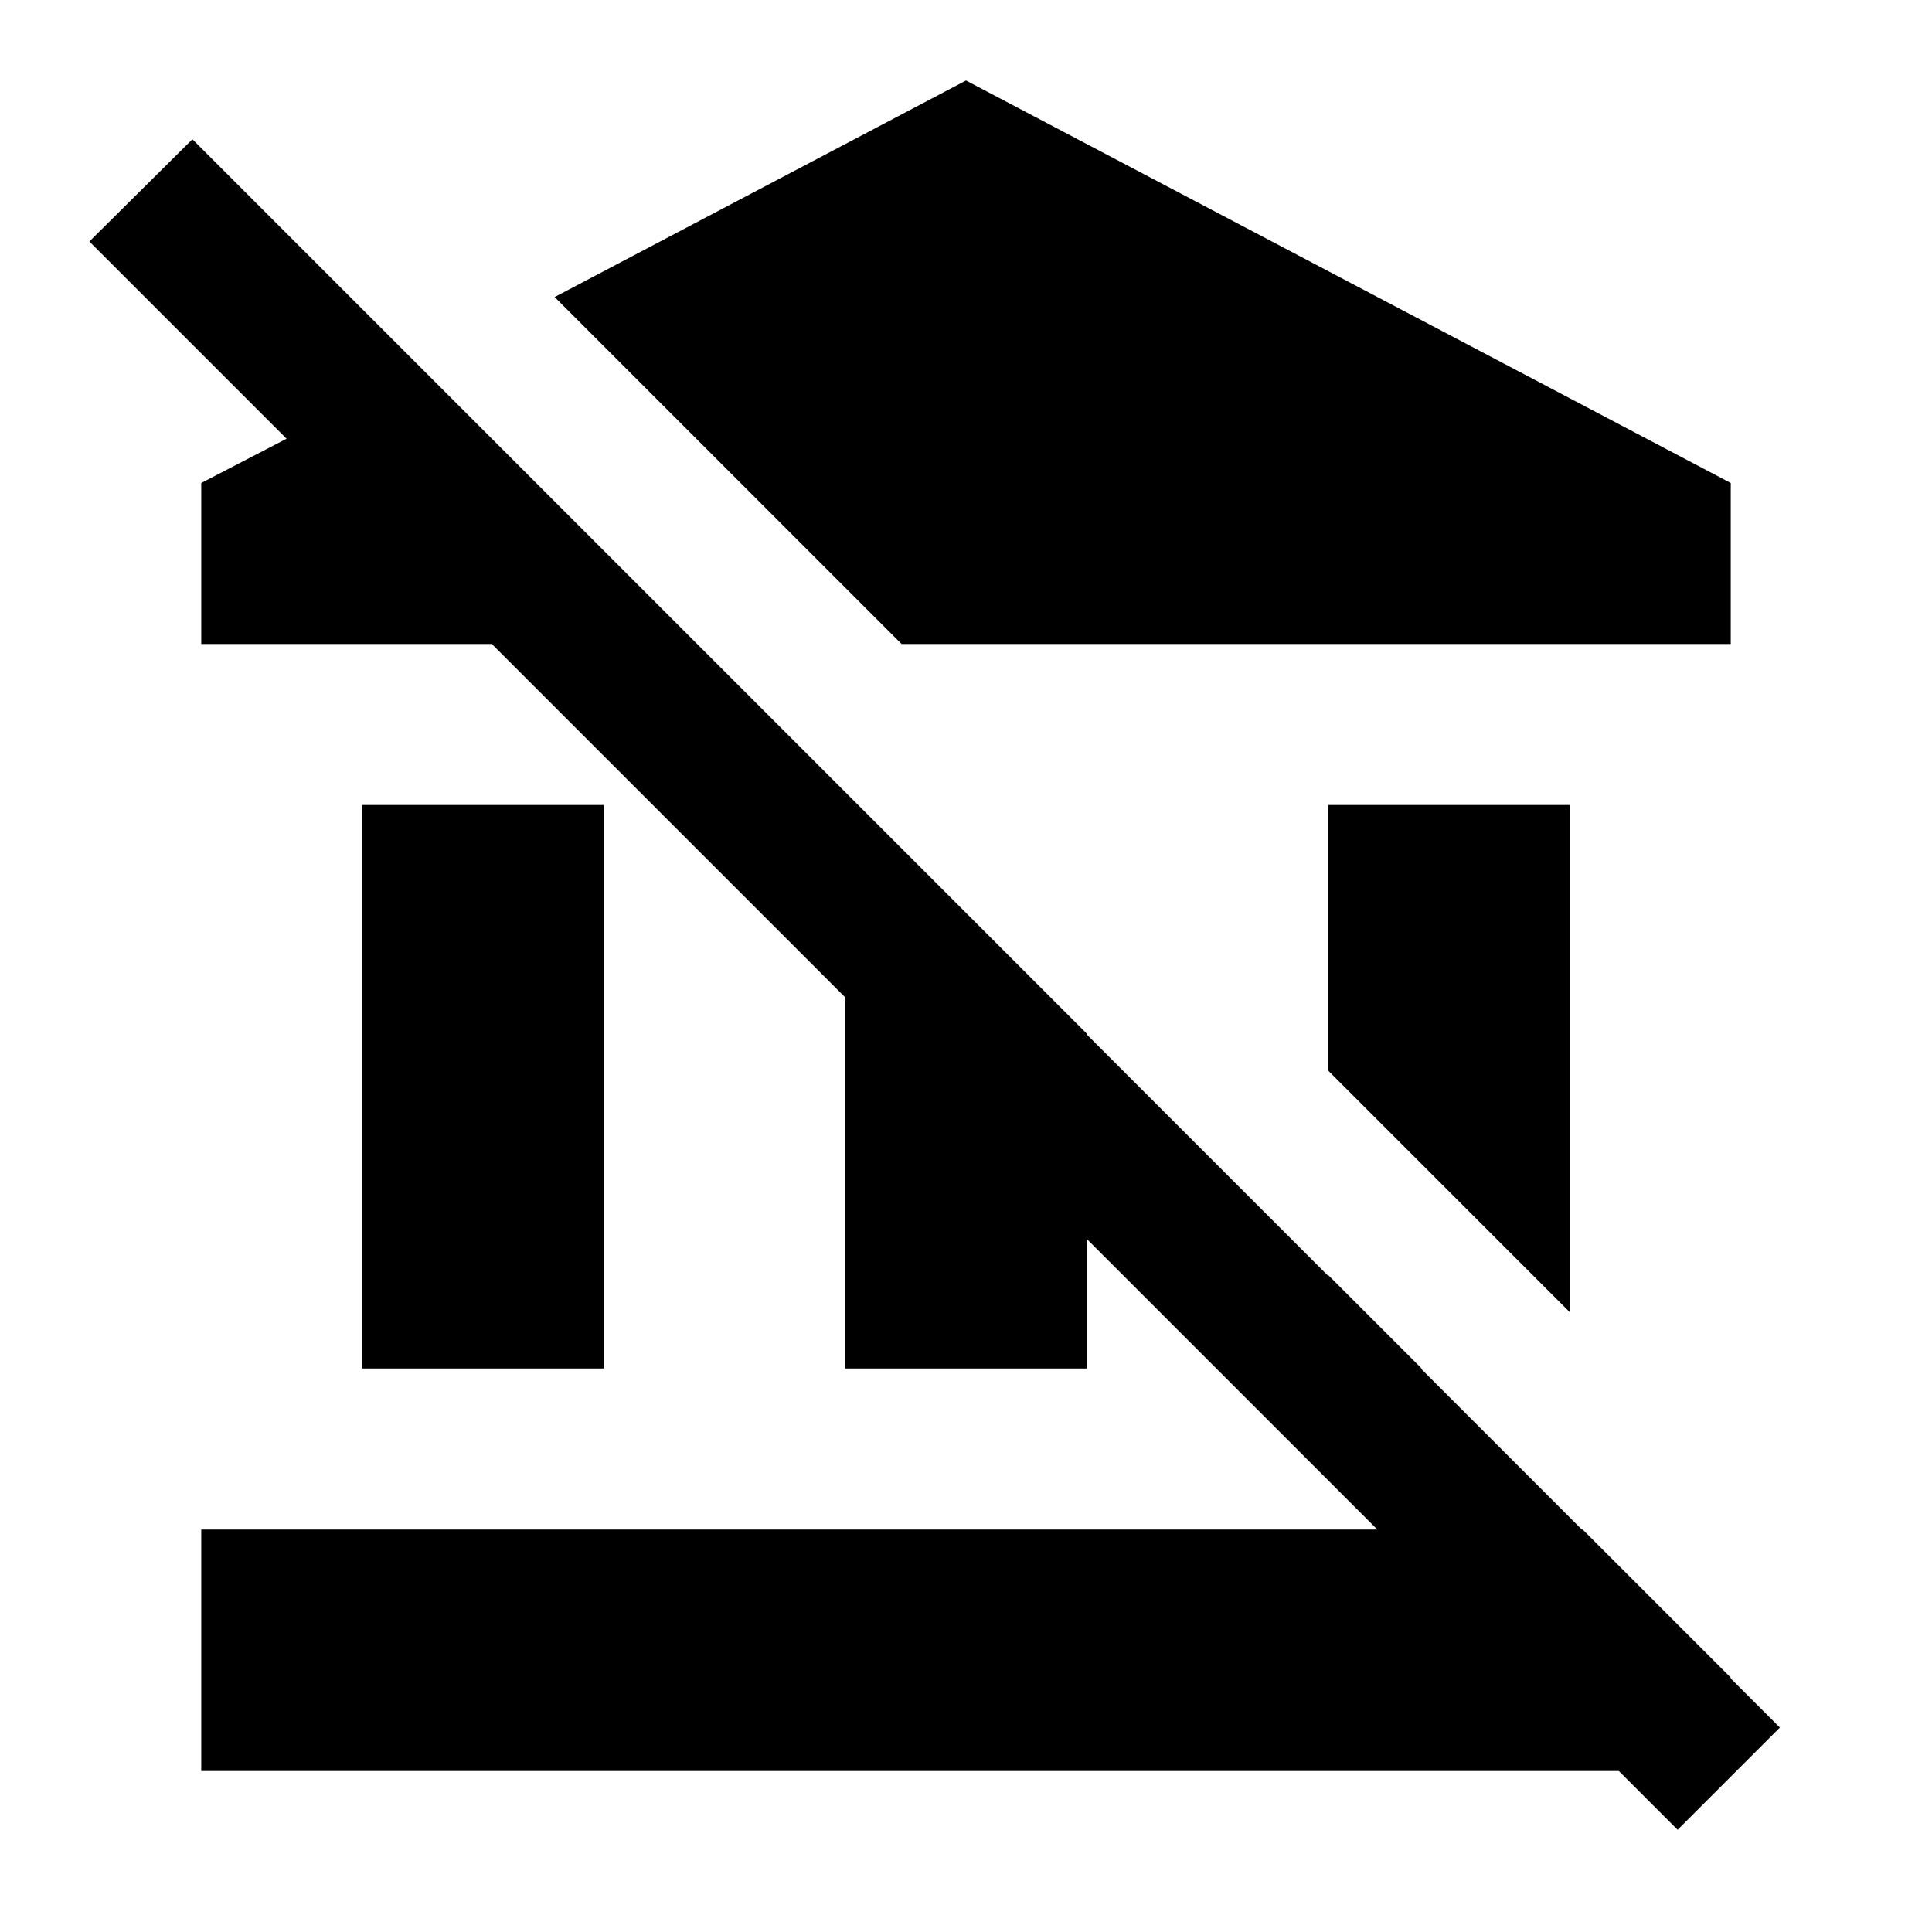 <?xml version="1.0" encoding="UTF-8"?><!DOCTYPE svg PUBLIC "-//W3C//DTD SVG 1.1//EN" "http://www.w3.org/Graphics/SVG/1.1/DTD/svg11.dtd"><svg xmlns="http://www.w3.org/2000/svg" xmlns:xlink="http://www.w3.org/1999/xlink" version="1.1" width="24" height="24" viewBox="0 0 24 24"><path d="M11.2 8L6.89 3.69L12 1L21.5 6V8H11.2M19.5 16.3V10H16.5V13.3L19.5 16.3M21.5 20.85V20.84L19.66 19H19.65L17.65 17H17.66L16.5 15.84V15.85L13.5 12.85V12.84L10.66 10H10.66L8.66 8H8.66L2.39 1.73L1.11 3L3.56 5.45L2.5 6V8H6.11L10.5 12.39V17H13.5V15.39L17.11 19H2.5V22H20.11L20.84 22.73L22.11 21.46L21.5 20.85M4.5 10V17H7.5V10H4.5Z" /></svg>